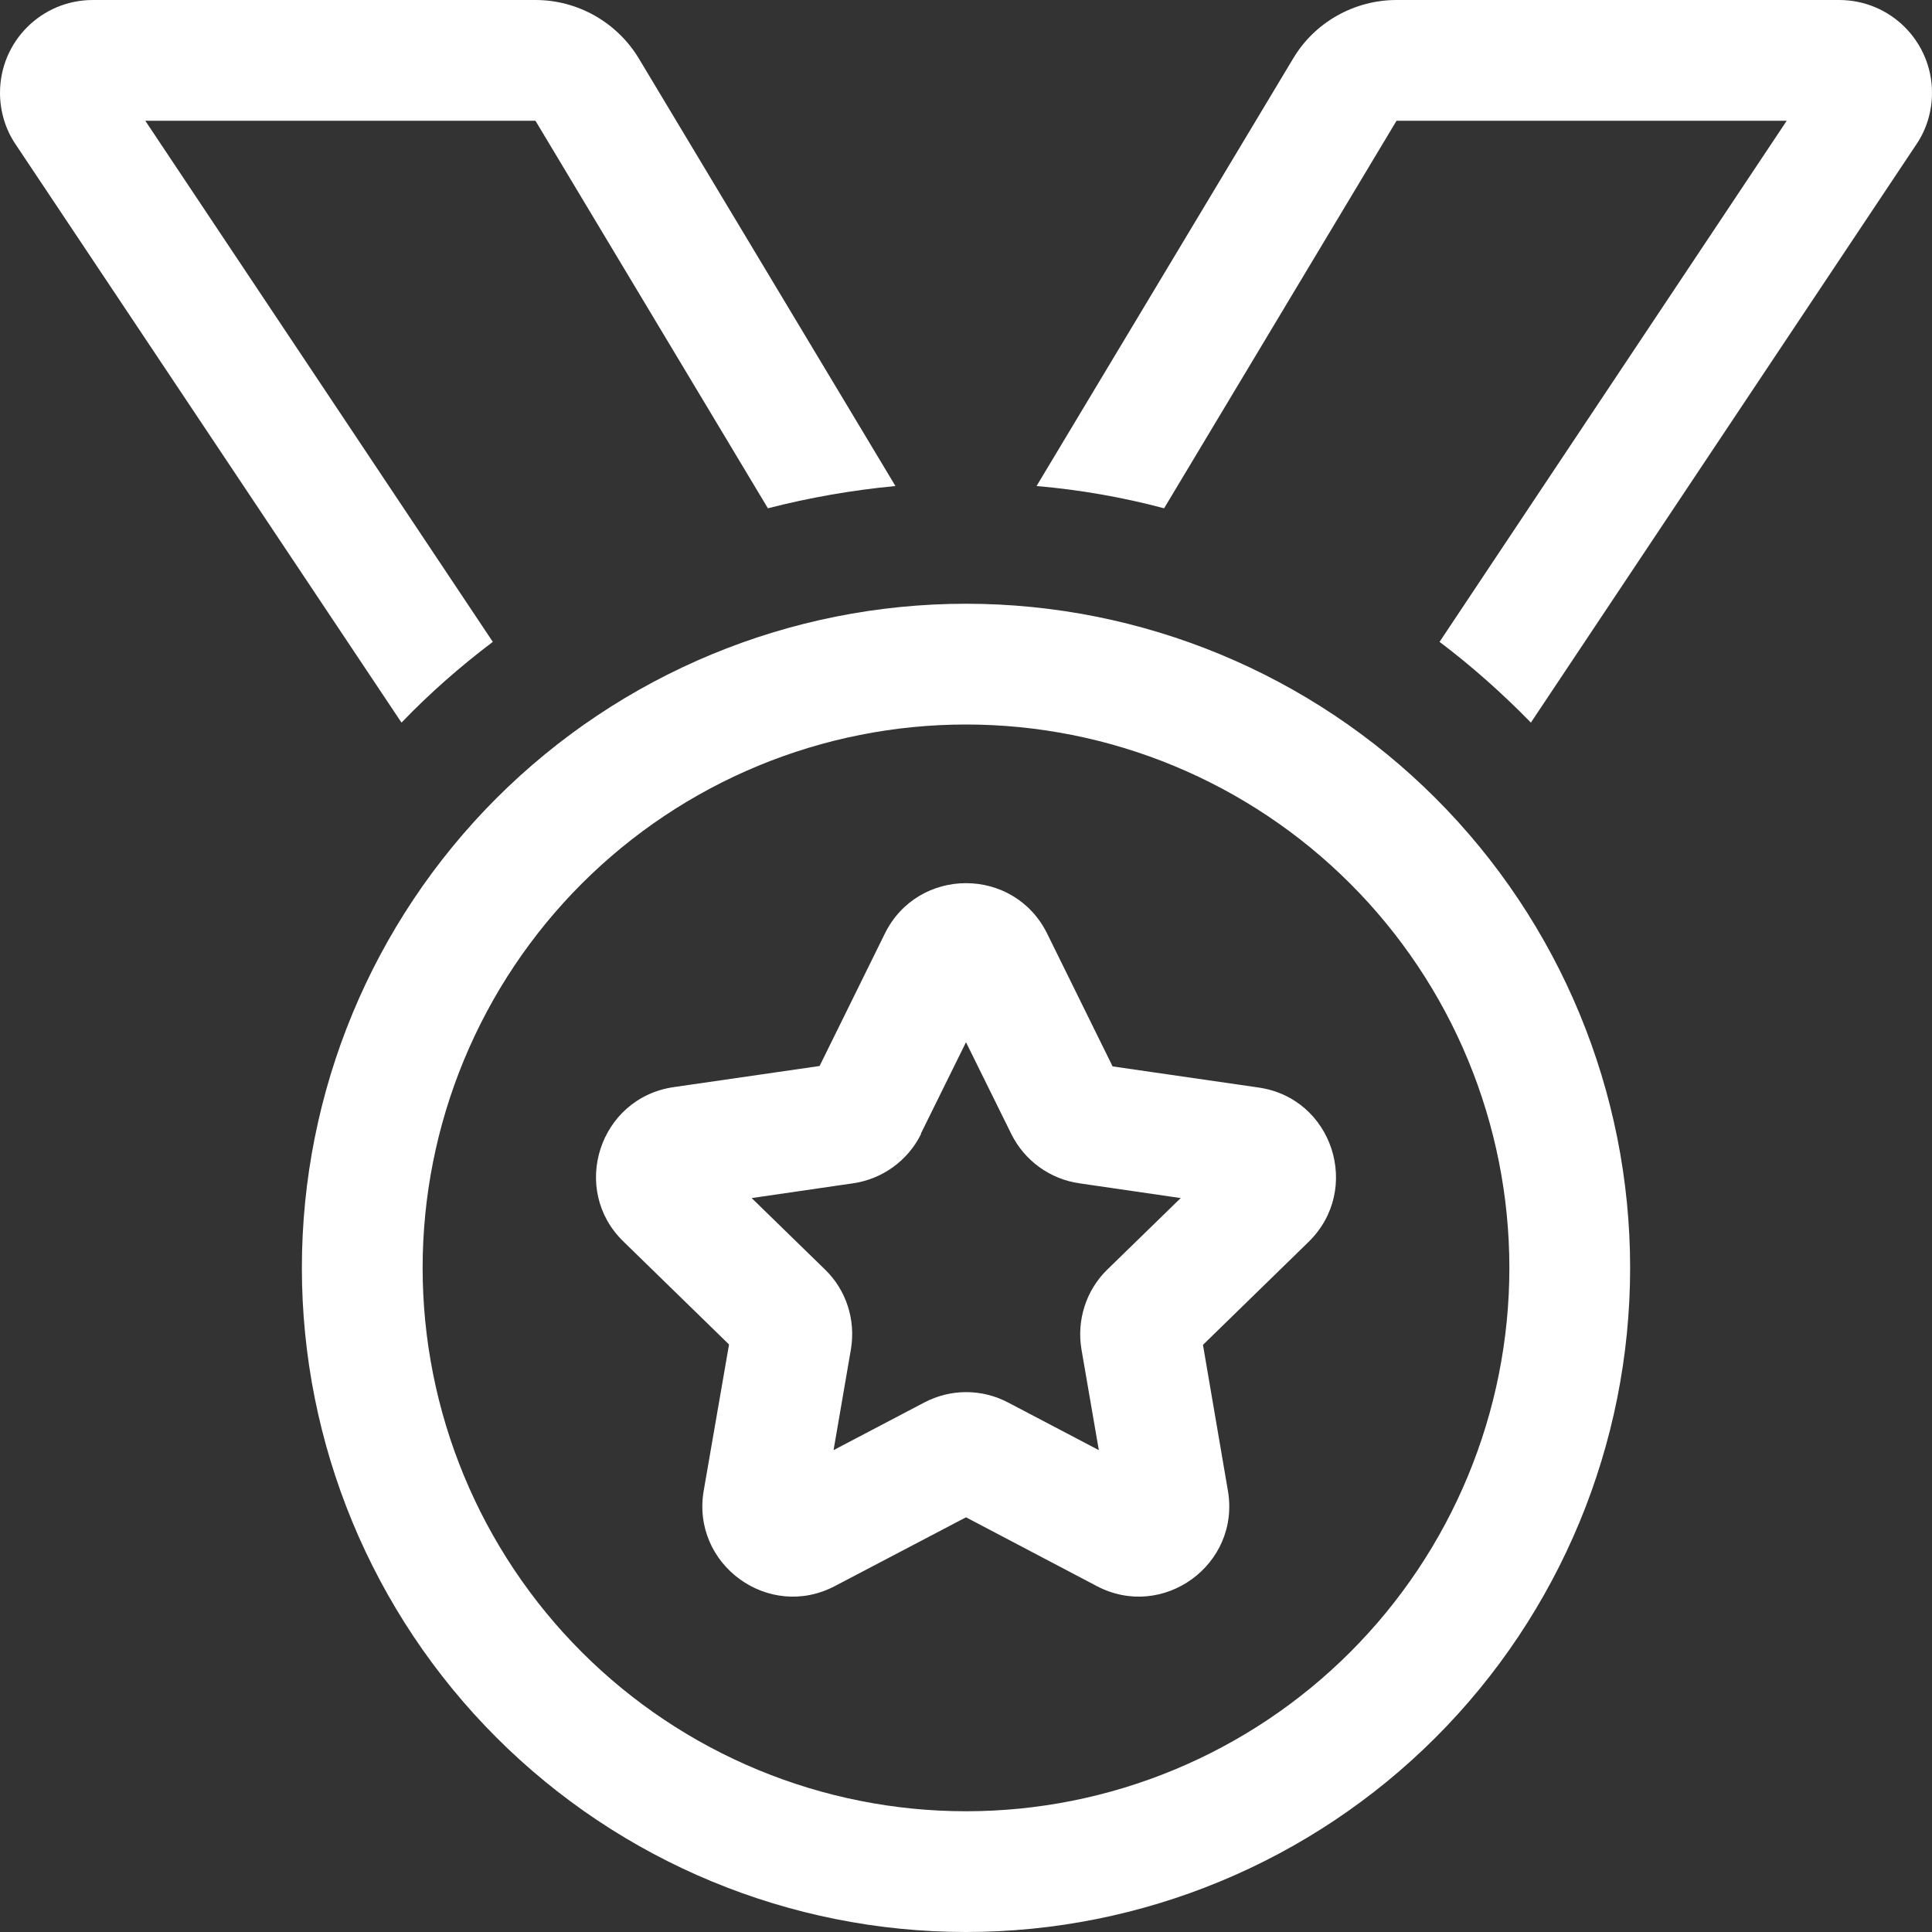 <svg width="145" height="145" viewBox="0 0 145 145" fill="none" xmlns="http://www.w3.org/2000/svg">
<rect x="0" y="0" width="145" height="145" fill="#333333" stroke="none"/>
<g clip-path="url(#clip0_1308_217)">
<path d="M30.133 54.233C32.257 52.024 34.551 50.014 36.986 48.173L10.903 9.062H40.187L57.632 38.148C60.719 37.355 63.919 36.788 67.204 36.477L47.946 4.39C46.304 1.671 43.358 0 40.187 0H6.967C3.115 0 0 3.115 0 6.967C0 8.326 0.396 9.686 1.161 10.818L30.133 54.233ZM77.796 36.477C81.081 36.76 84.281 37.326 87.368 38.148L104.813 9.062H134.097L108.042 48.173C110.478 50.014 112.771 52.053 114.896 54.233L143.839 10.818C144.604 9.686 145 8.326 145 6.967C145 3.115 141.885 0 138.033 0H104.813C101.642 0 98.668 1.671 97.054 4.39L77.796 36.477ZM72.5 54.375C77.856 54.375 83.159 55.43 88.106 57.479C93.054 59.529 97.55 62.533 101.337 66.32C105.124 70.106 108.128 74.602 110.177 79.55C112.226 84.498 113.281 89.801 113.281 95.156C113.281 100.512 112.226 105.815 110.177 110.763C108.128 115.71 105.124 120.206 101.337 123.993C97.55 127.78 93.054 130.784 88.106 132.833C83.159 134.883 77.856 135.938 72.5 135.938C67.144 135.938 61.842 134.883 56.894 132.833C51.946 130.784 47.45 127.78 43.663 123.993C39.876 120.206 36.873 115.71 34.823 110.763C32.774 105.815 31.719 100.512 31.719 95.156C31.719 89.801 32.774 84.498 34.823 79.55C36.873 74.602 39.876 70.106 43.663 66.32C47.45 62.533 51.946 59.529 56.894 57.479C61.842 55.43 67.144 54.375 72.5 54.375ZM72.5 145C85.719 145 98.397 139.749 107.745 130.401C117.092 121.054 122.344 108.376 122.344 95.156C122.344 81.937 117.092 69.259 107.745 59.911C98.397 50.564 85.719 45.312 72.5 45.312C59.281 45.312 46.603 50.564 37.255 59.911C27.908 69.259 22.656 81.937 22.656 95.156C22.656 108.376 27.908 121.054 37.255 130.401C46.603 139.749 59.281 145 72.5 145ZM83.488 80.005L78.589 70.064C76.097 65.023 68.903 65.023 66.411 70.064L61.512 80.005L50.552 81.591C44.973 82.412 42.764 89.266 46.785 93.174L54.715 100.905L52.817 111.865C51.855 117.416 57.688 121.664 62.673 119.03L72.5 113.876L82.299 119.03C87.283 121.664 93.117 117.416 92.154 111.865L90.285 100.934L98.215 93.202C102.236 89.266 100.027 82.412 94.448 81.619L83.488 80.033V80.005ZM69.102 85.103L72.5 78.221L75.898 85.103C76.89 87.113 78.815 88.501 81.024 88.812L88.614 89.917L83.12 95.269C81.506 96.827 80.798 99.093 81.166 101.273L82.469 108.835L75.672 105.267C73.689 104.219 71.339 104.219 69.356 105.267L62.56 108.835L63.862 101.273C64.231 99.064 63.523 96.827 61.908 95.269L56.414 89.917L64.004 88.812C66.213 88.501 68.139 87.113 69.13 85.103H69.102Z" fill="#fff"/>
</g>
<defs>
<clipPath id="clip0_1308_217">
<rect width="145" height="145" fill="#fff"/>
</clipPath>
</defs>
</svg>
